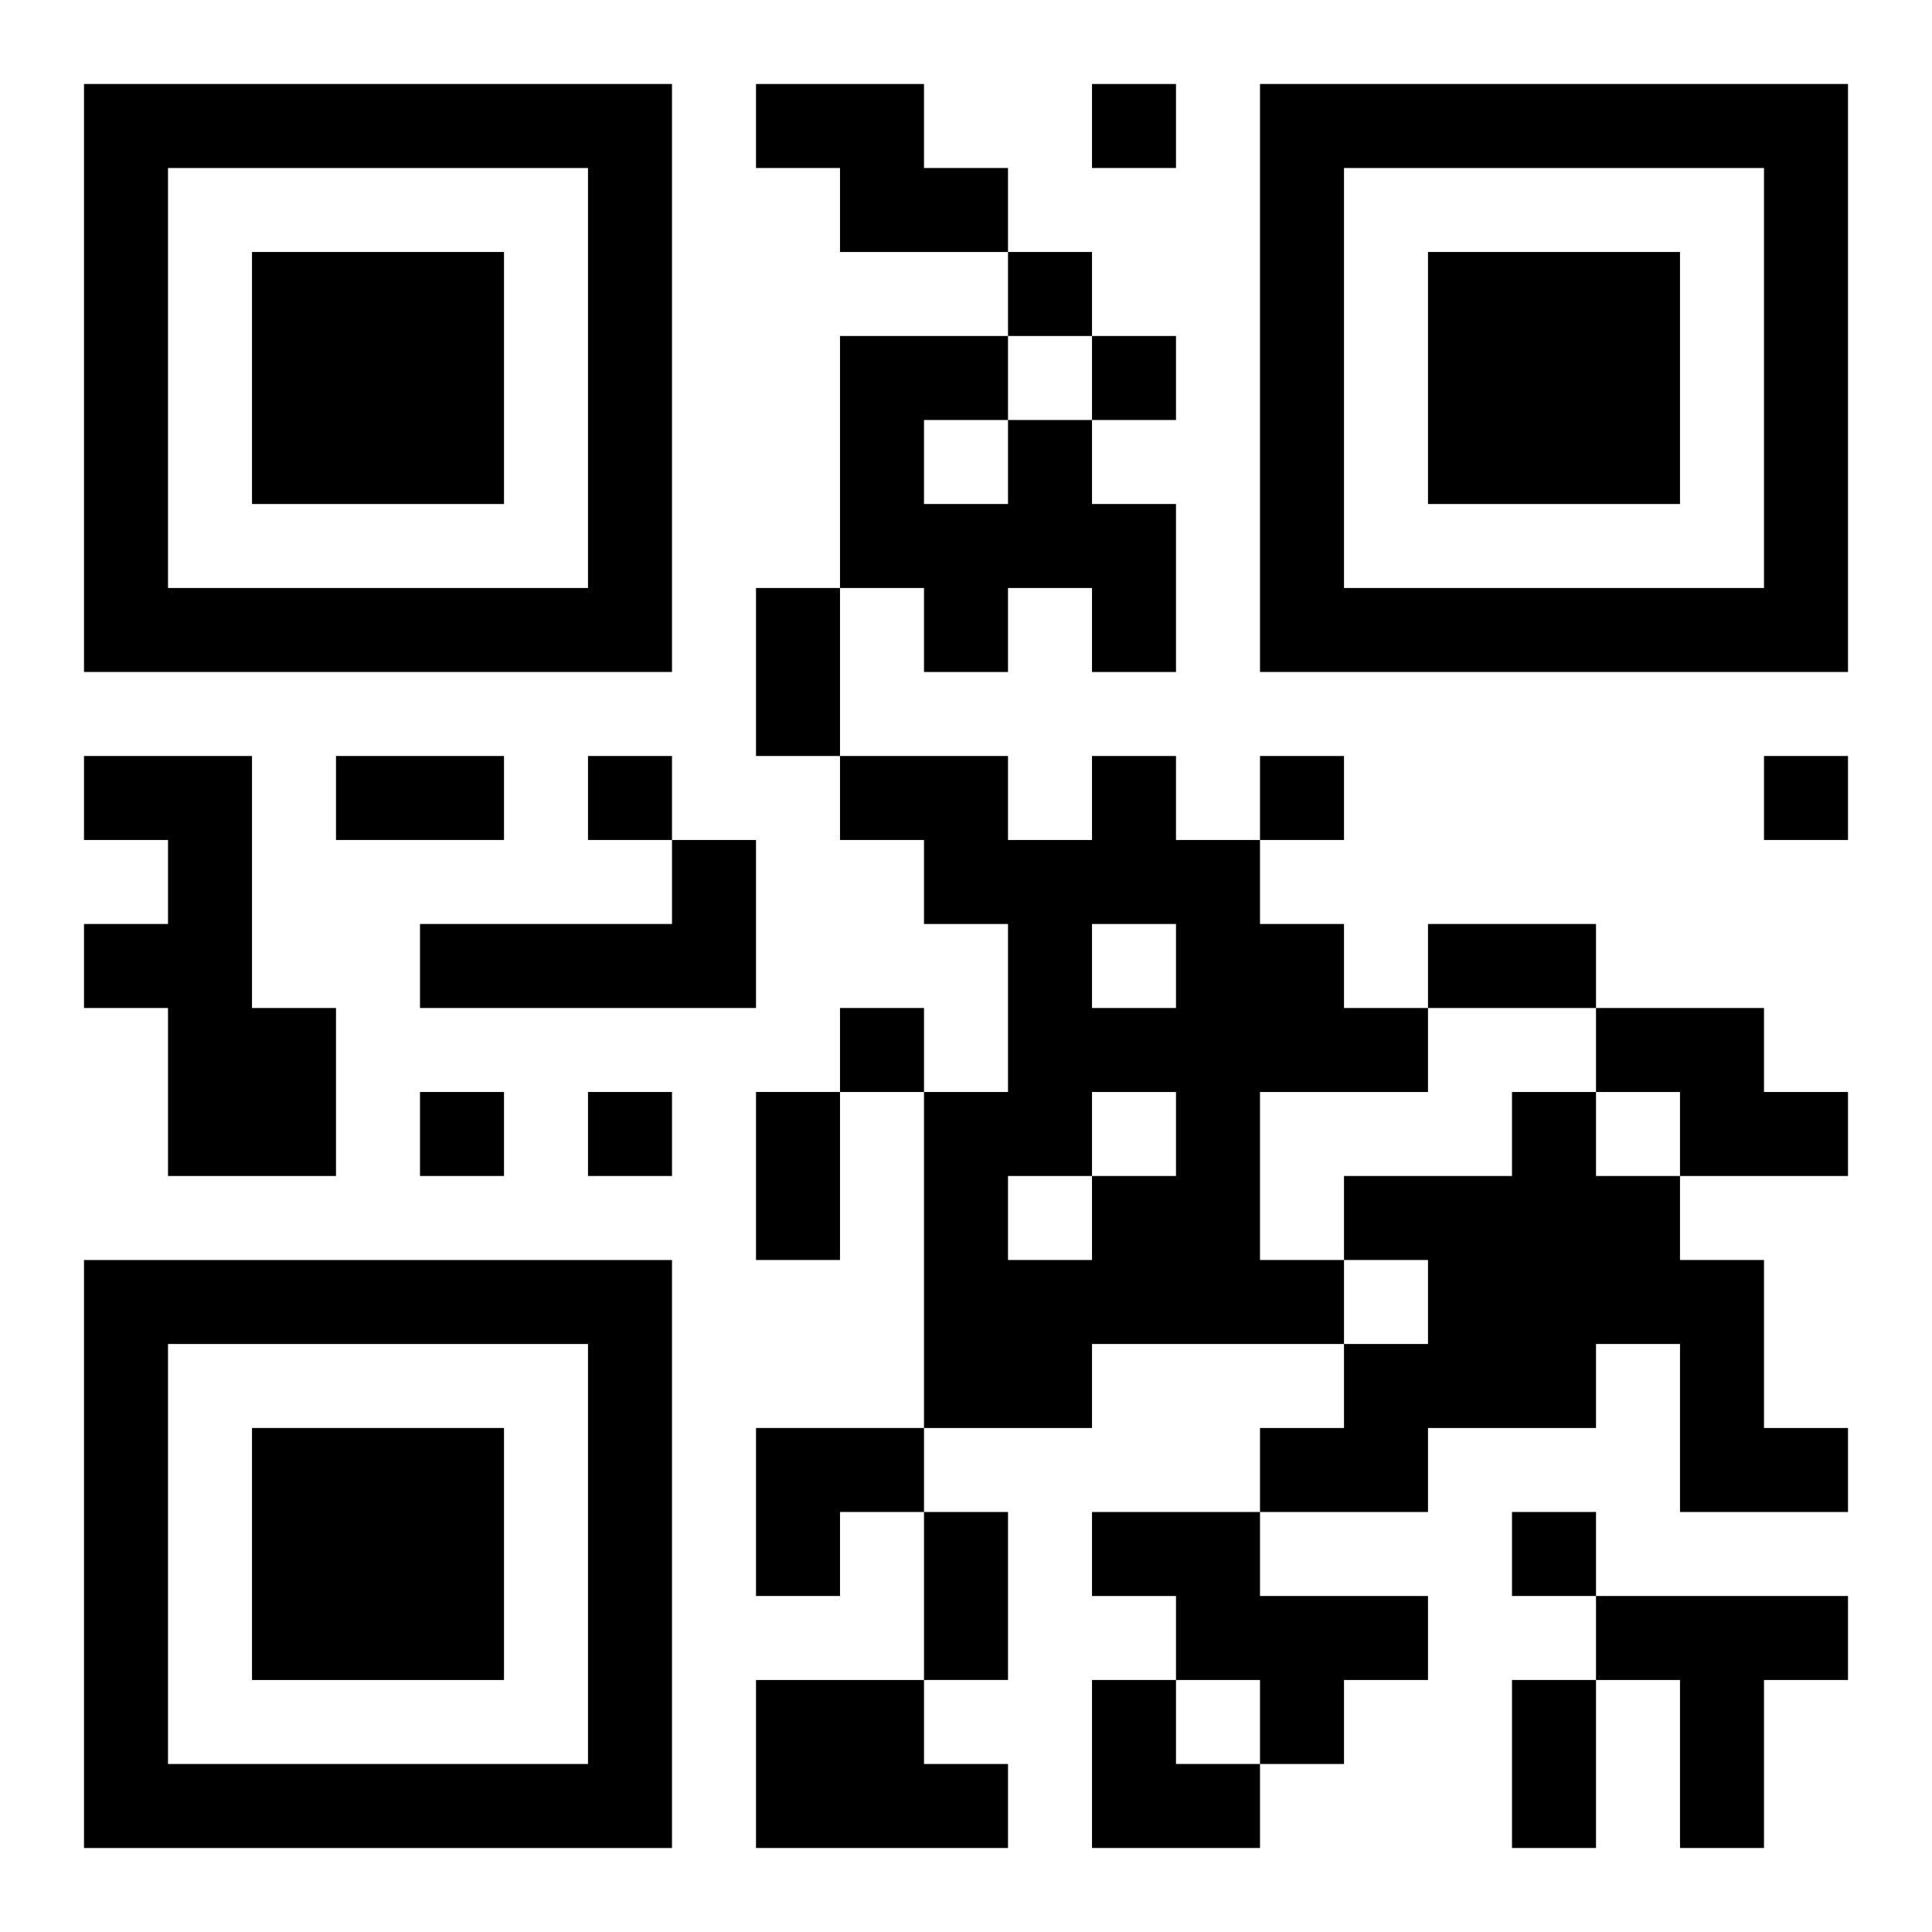 <?xml version="1.0" encoding="UTF-8"?>
<svg width="250" height="250" baseProfile="full" version="1.1" viewBox="-1 -1 23 23" xmlns="http://www.w3.org/2000/svg" xmlns:xlink="http://www.w3.org/1999/xlink"><symbol id="a"><path d="m0 7v7h7v-7h-7zm1 1h5v5h-5v-5zm1 1v3h3v-3h-3z"/></symbol><use y="-7" xlink:href="#a"/><use y="7" xlink:href="#a"/><use x="14" y="-7" xlink:href="#a"/><path d="m8 0h2v1h1v1h-2v-1h-1v-1m3 4h1v1h1v2h-1v-1h-1v1h-1v-1h-1v-3h2v1m-1 0v1h1v-1h-1m-10 4h2v3h1v2h-2v-2h-1v-1h1v-1h-1v-1m12 0h1v1h1v1h1v1h1v1h-2v2h1v1h-3v1h-2v-4h1v-2h-1v-1h-1v-1h2v1h1v-1m0 2v1h1v-1h-1m0 2v1h1v-1h-1m-1 1v1h1v-1h-1m-4-4h1v2h-4v-1h3v-1m11 2h2v1h1v1h-2v-1h-1v-1m-1 1h1v1h1v1h1v2h1v1h-2v-2h-1v1h-2v1h-2v-1h1v-1h1v-1h-1v-1h2v-1m-5 5h2v1h2v1h-1v1h-1v-1h-1v-1h-1v-1m6 1h3v1h-1v2h-1v-2h-1v-1m-10 1h2v1h1v1h-3v-2m4-19v1h1v-1h-1m-1 2v1h1v-1h-1m1 1v1h1v-1h-1m-6 5v1h1v-1h-1m8 0v1h1v-1h-1m6 0v1h1v-1h-1m-11 3v1h1v-1h-1m-5 1v1h1v-1h-1m2 0v1h1v-1h-1m11 5v1h1v-1h-1m-9-11h1v2h-1v-2m-5 2h2v1h-2v-1m13 2h2v1h-2v-1m-8 2h1v2h-1v-2m2 5h1v2h-1v-2m7 2h1v2h-1v-2m-9-3h2v1h-1v1h-1zm4 3h1v1h1v1h-2z"/></svg>
